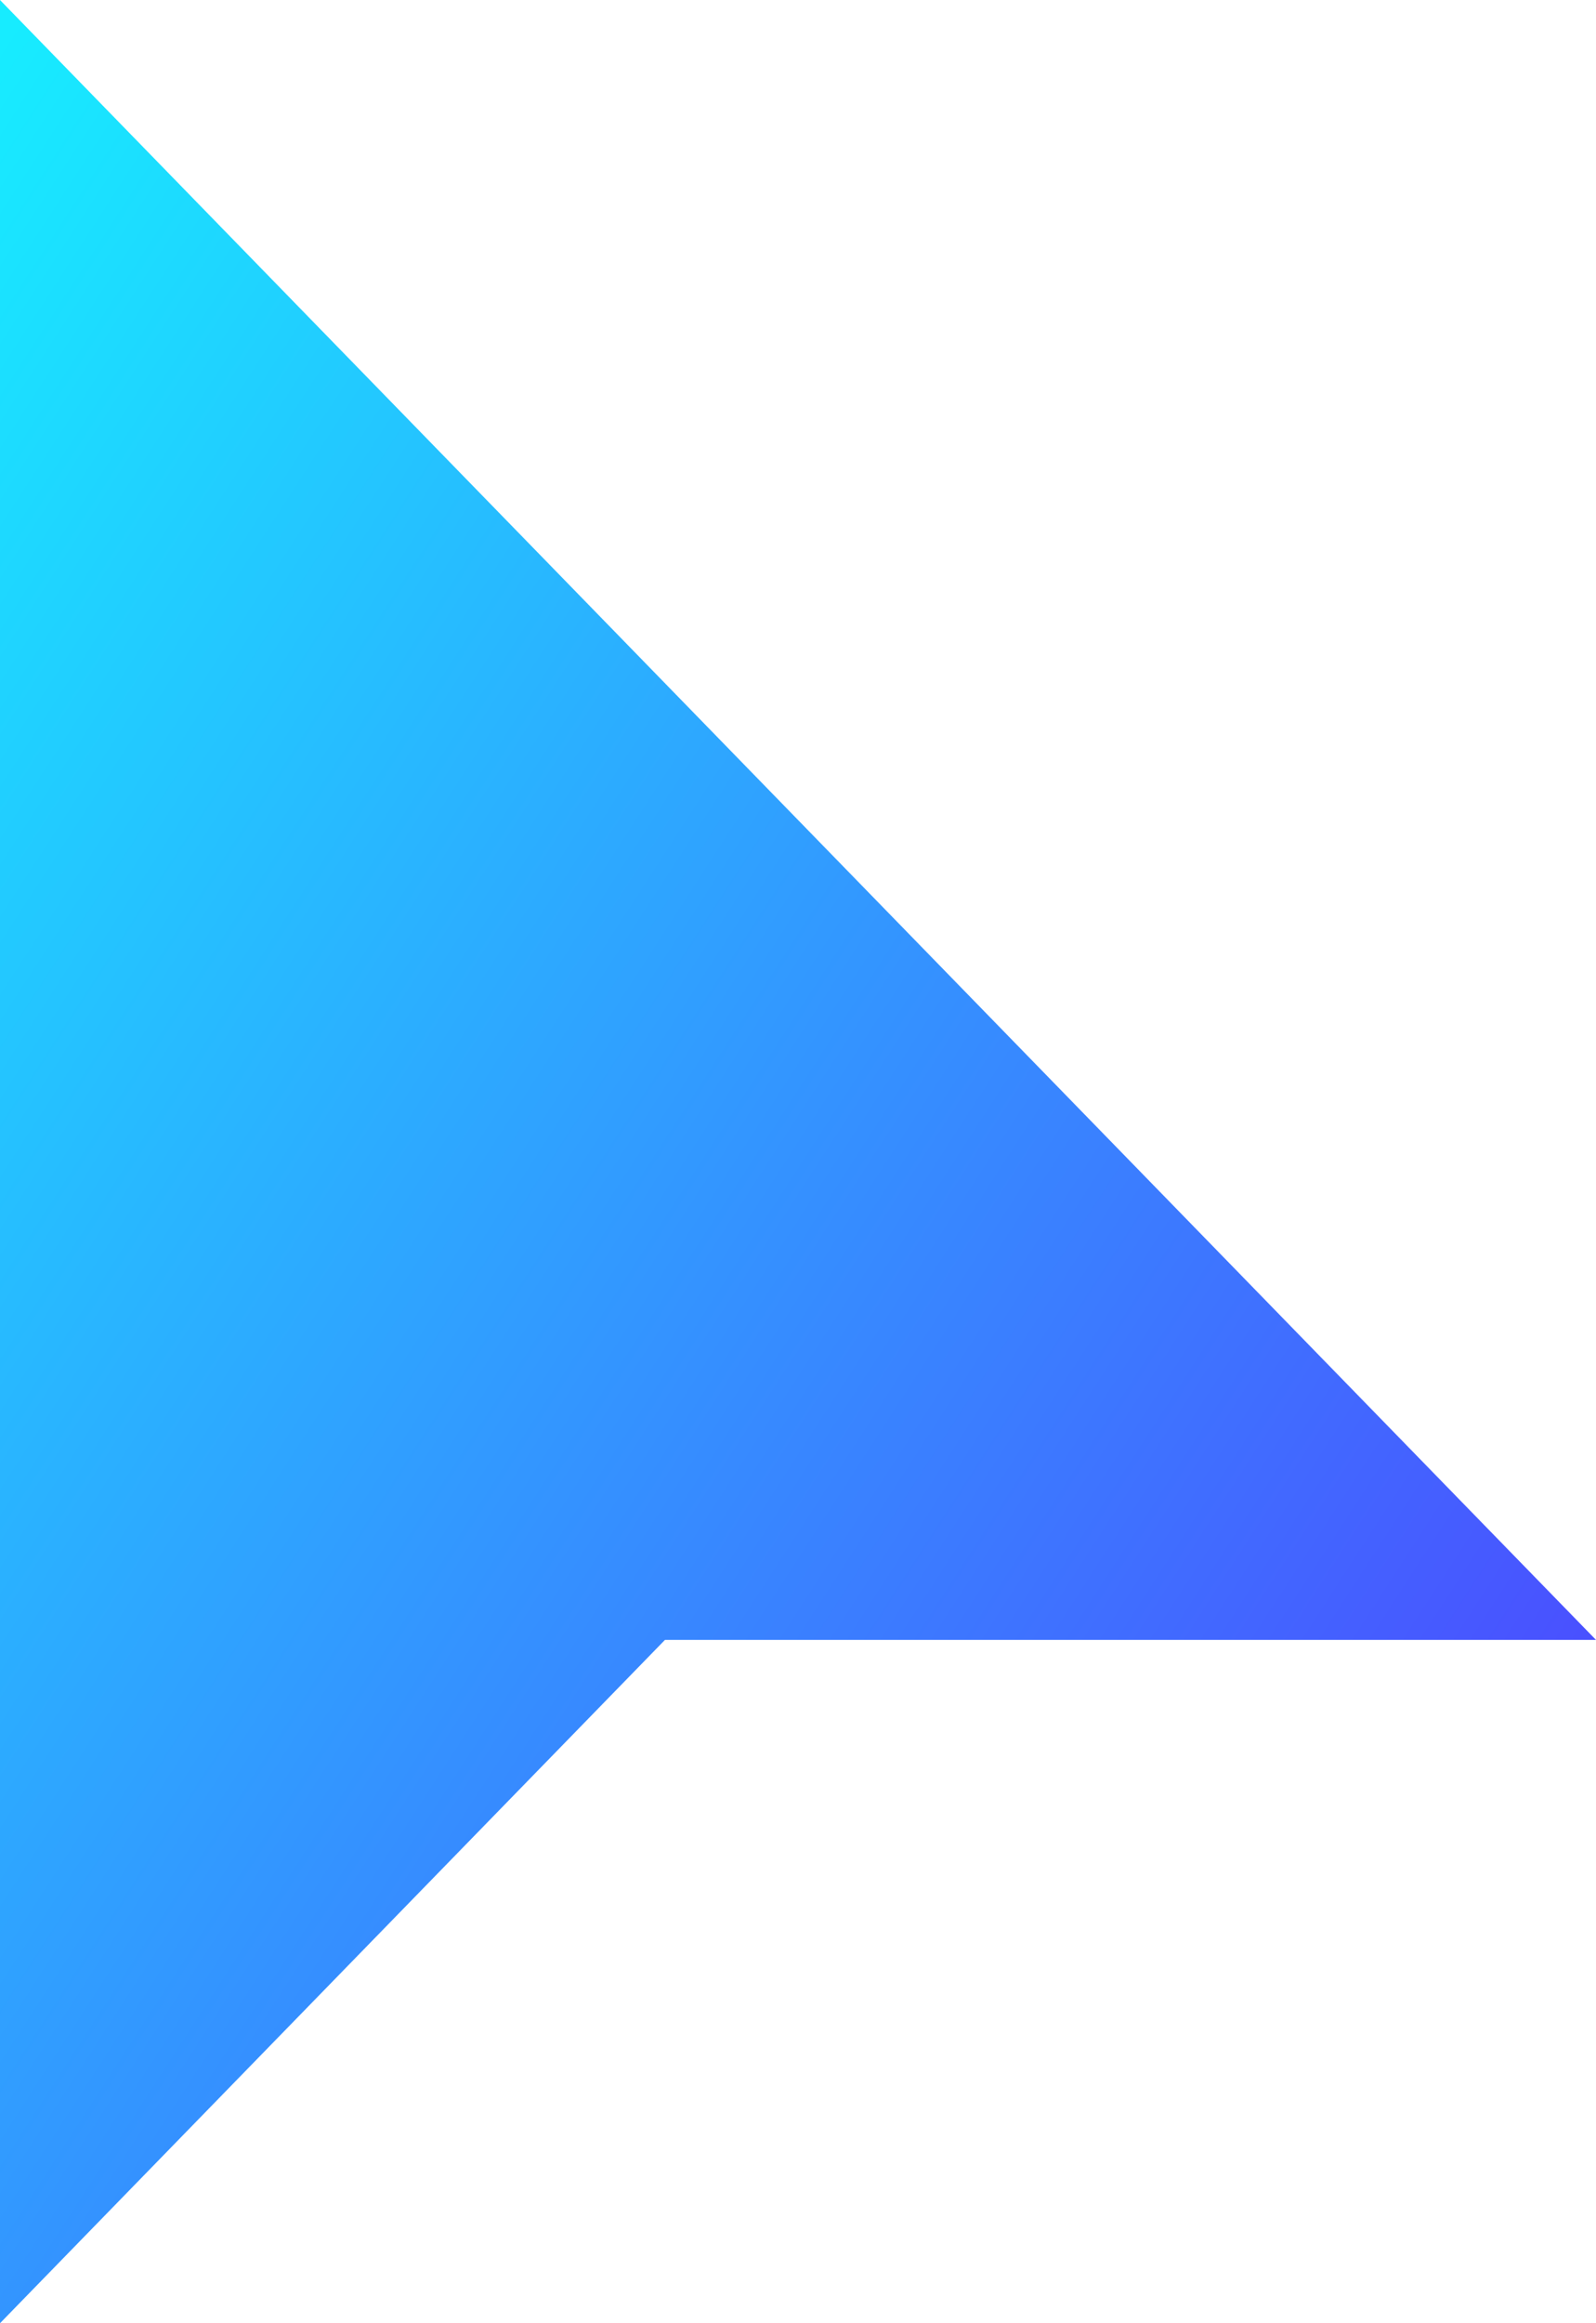 <svg width="11" height="16" viewBox="0 0 11 16" fill="none" xmlns="http://www.w3.org/2000/svg">
<path d="M0 16V0L11 11.294H4.583L0 16Z" fill="url(#paint0_linear_11528_5526)"/>
<defs>
<linearGradient id="paint0_linear_11528_5526" x1="1.098" y1="-1.368" x2="15.726" y2="8.106" gradientUnits="userSpaceOnUse">
<stop stop-color="#17ECFF"/>
<stop offset="1" stop-color="#5139FF"/>
</linearGradient>
</defs>
</svg>
